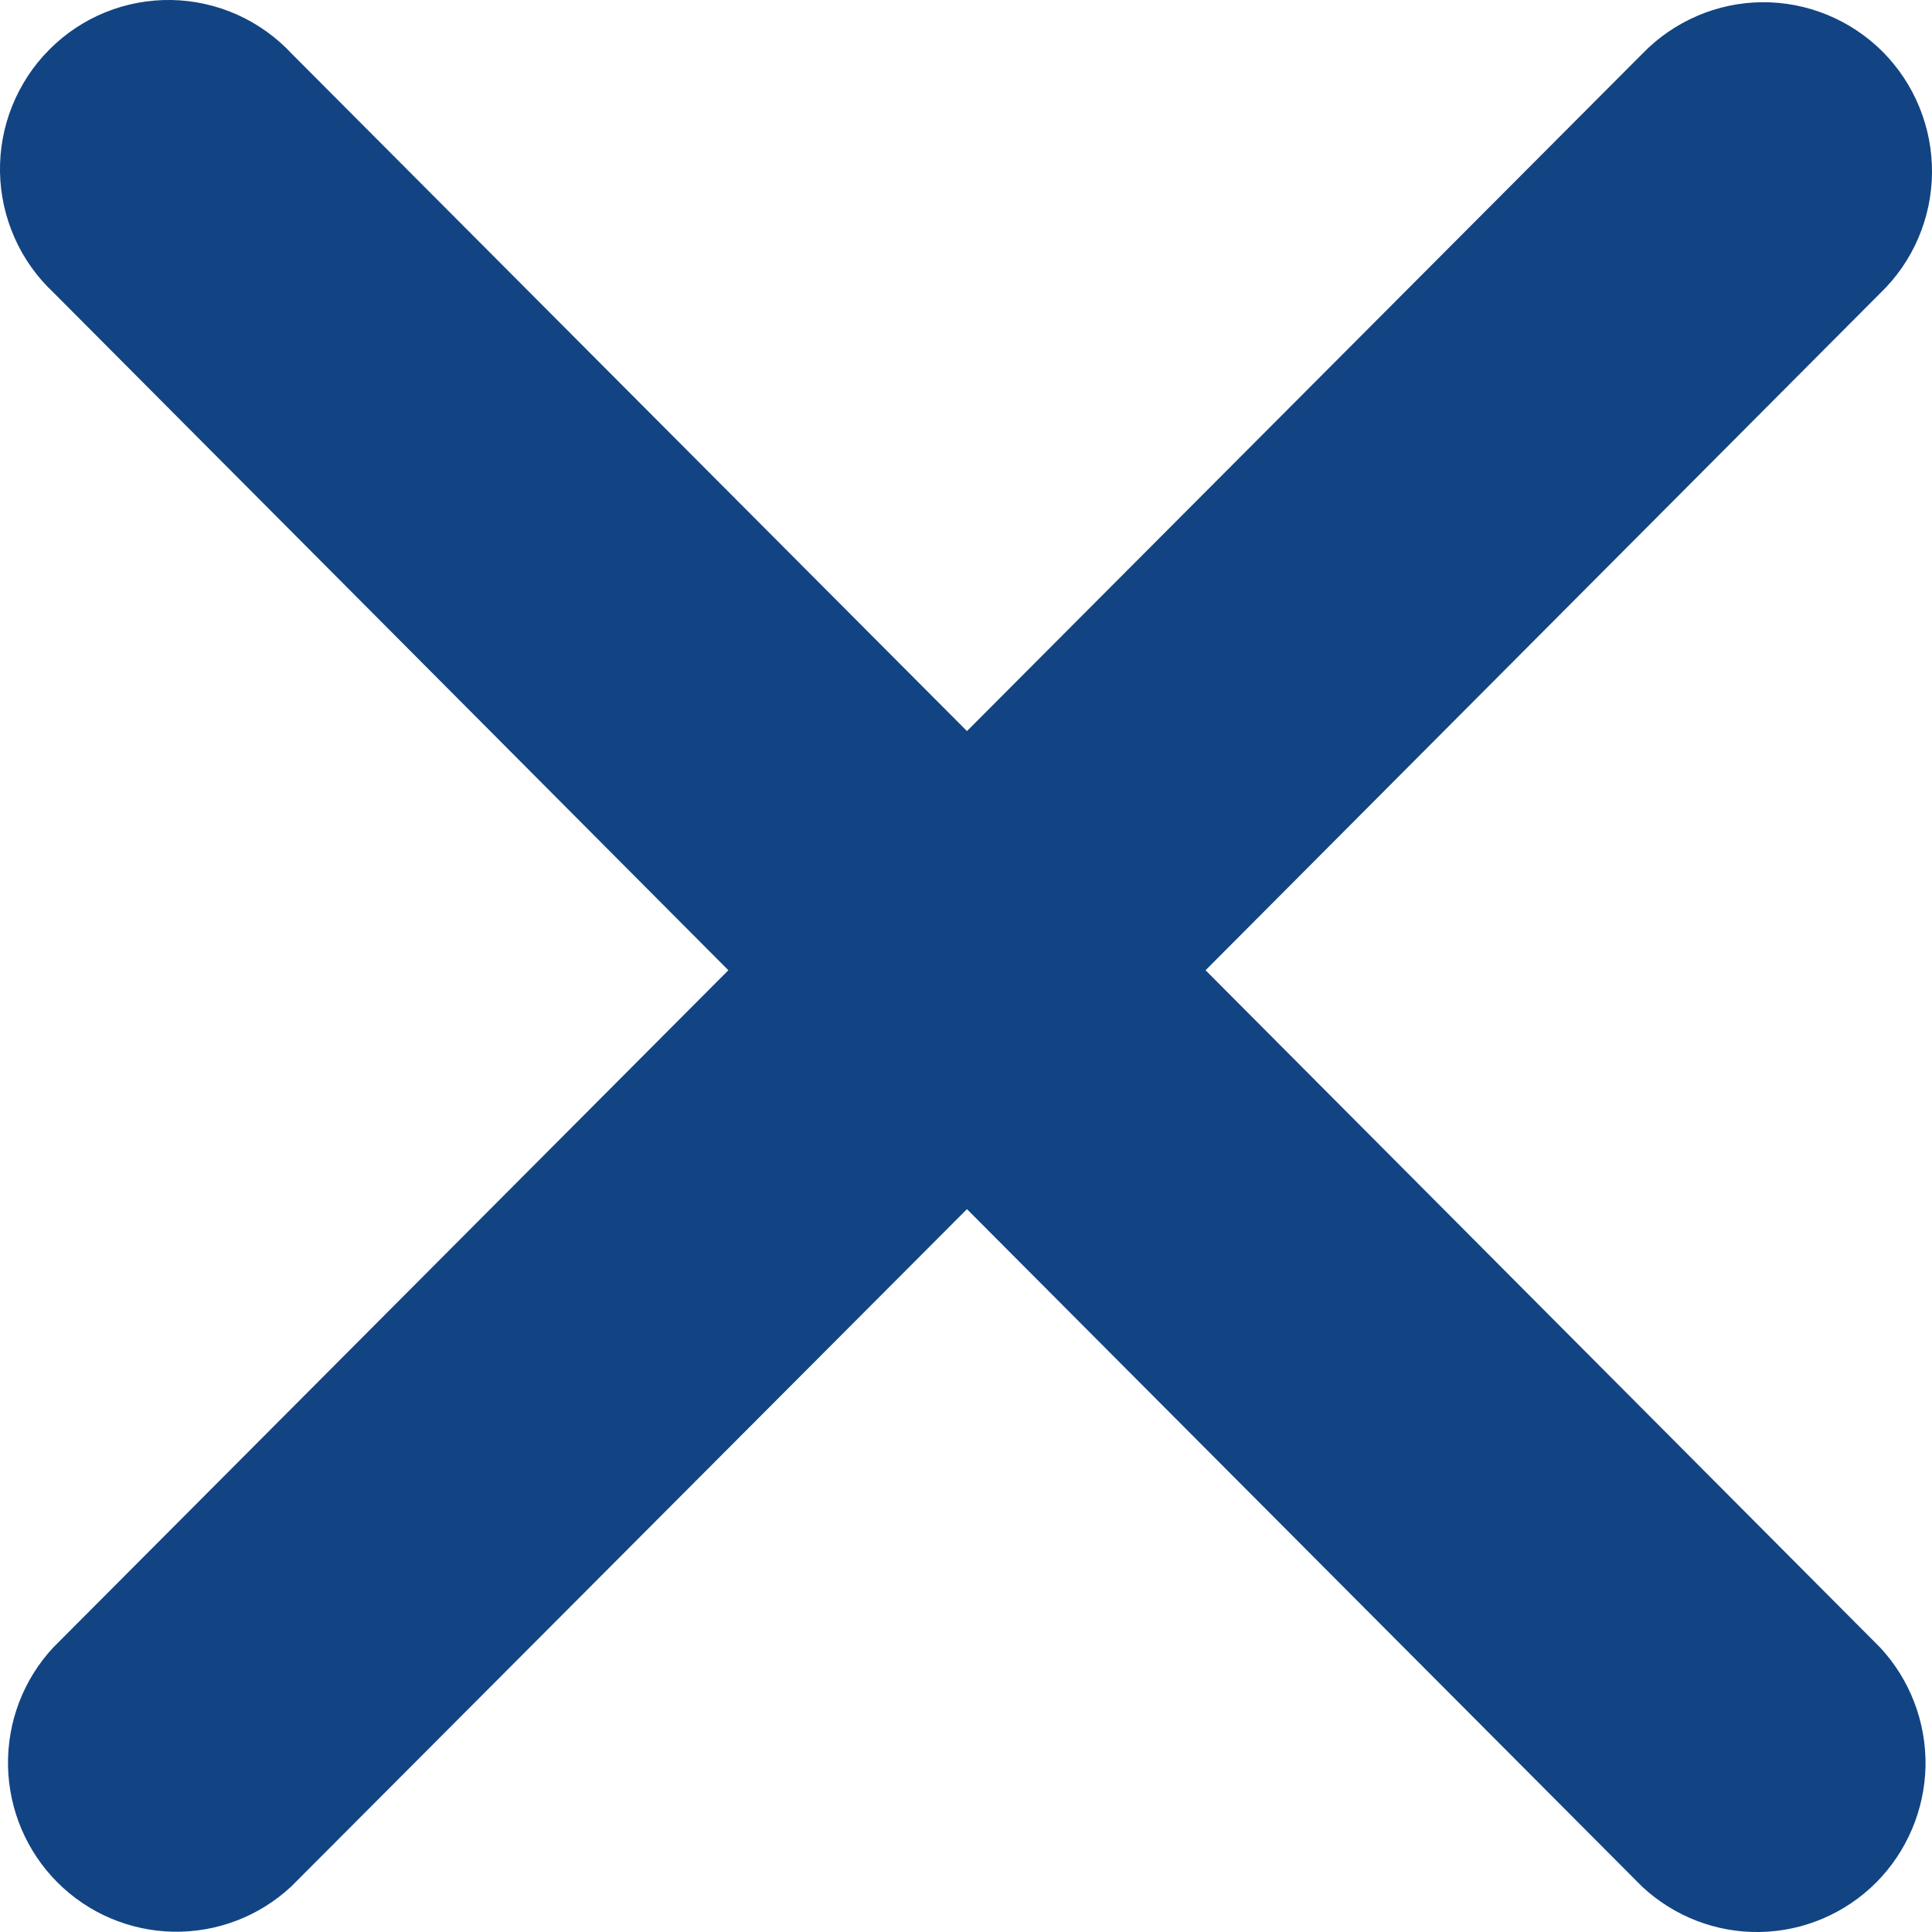 <svg width="20" height="20" viewBox="0 0 20 20" fill="none" xmlns="http://www.w3.org/2000/svg">
<path d="M19.467 3.032C19.634 2.871 19.767 2.678 19.858 2.465C19.95 2.251 19.998 2.022 20 1.789C20.002 1.557 19.958 1.326 19.87 1.111C19.783 0.896 19.653 0.701 19.49 0.536C19.326 0.372 19.131 0.242 18.917 0.154C18.703 0.066 18.473 0.021 18.241 0.023C18.01 0.025 17.781 0.073 17.568 0.165C17.355 0.257 17.162 0.39 17.001 0.557L10.01 7.568L3.021 0.557C2.861 0.385 2.668 0.247 2.454 0.151C2.24 0.056 2.009 0.004 1.775 0C1.541 -0.004 1.308 0.039 1.091 0.127C0.874 0.215 0.677 0.346 0.511 0.513C0.345 0.679 0.215 0.877 0.127 1.095C0.039 1.312 -0.004 1.546 0 1.781C0.004 2.016 0.056 2.247 0.151 2.462C0.246 2.677 0.384 2.87 0.555 3.03L7.54 10.044L0.551 17.055C0.242 17.387 0.075 17.825 0.083 18.279C0.091 18.732 0.274 19.165 0.593 19.485C0.913 19.806 1.344 19.989 1.796 19.997C2.248 20.005 2.685 19.837 3.016 19.528L10.01 12.517L16.999 19.53C17.33 19.839 17.767 20.008 18.219 20C18.671 19.992 19.102 19.808 19.422 19.488C19.741 19.167 19.924 18.734 19.933 18.281C19.94 17.828 19.773 17.389 19.465 17.057L12.48 10.044L19.467 3.032Z" fill="#124483"/>
</svg>
